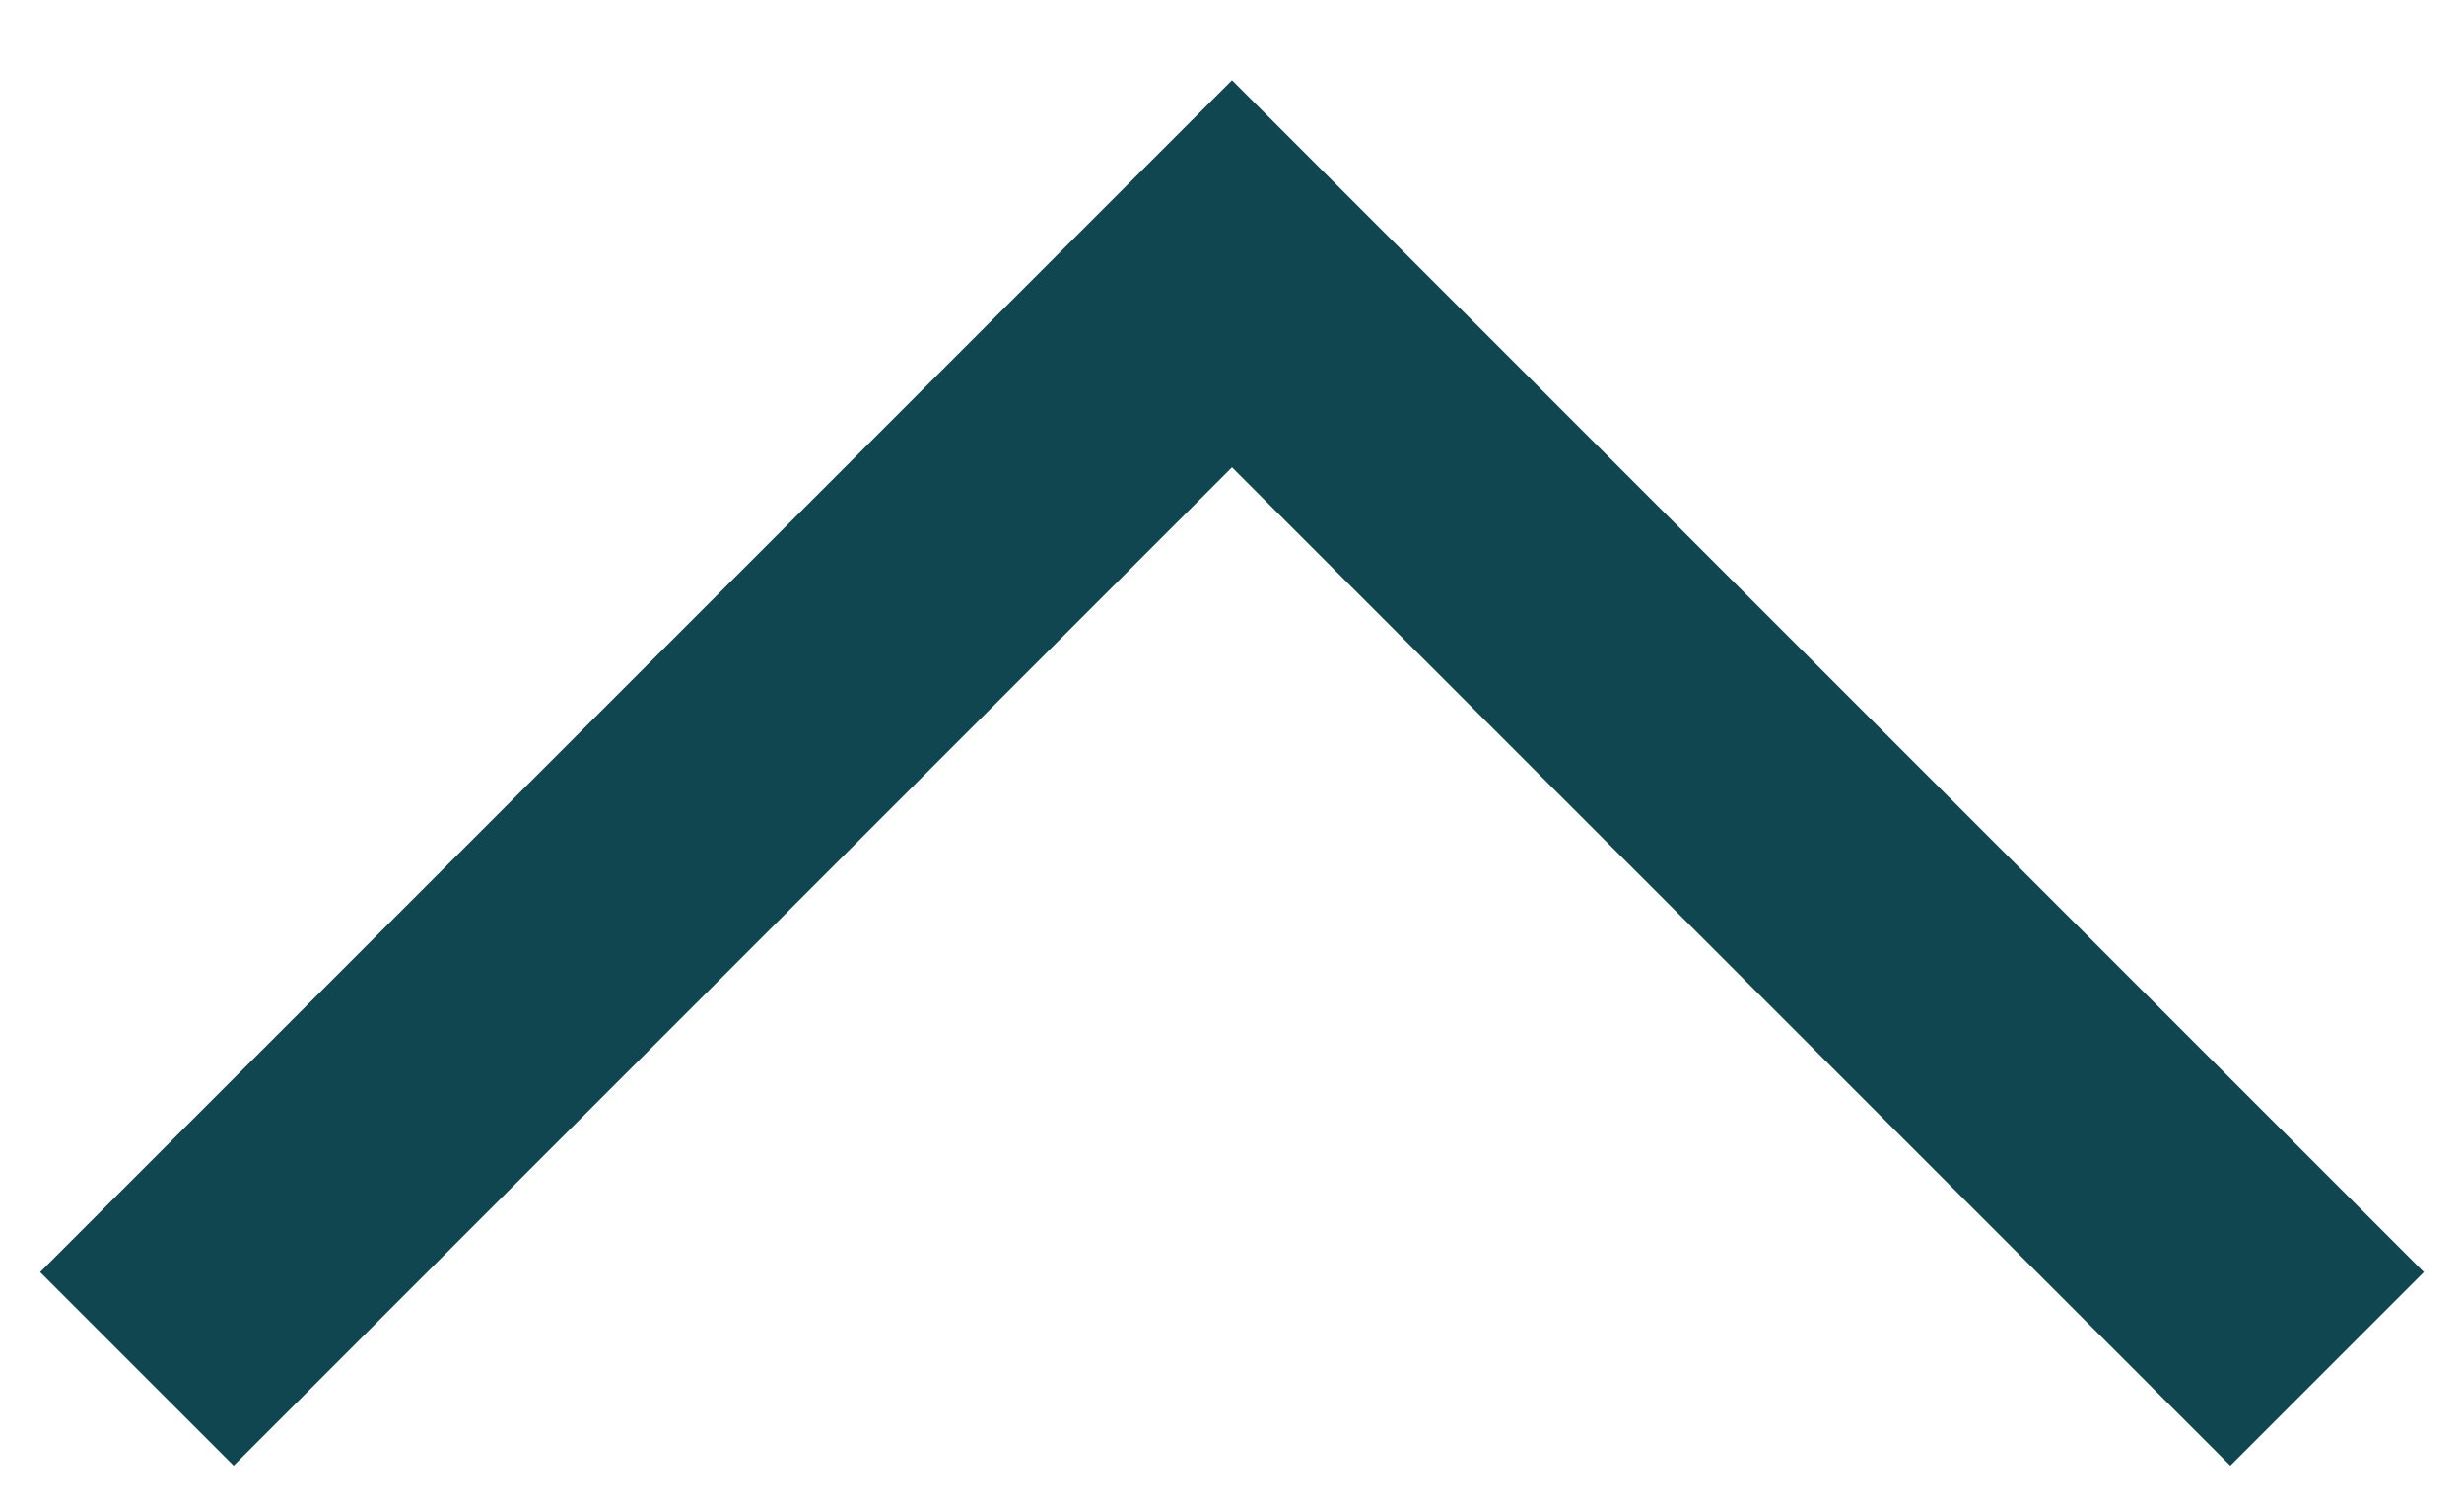 <svg width="18" height="11" viewBox="0 0 18 11" fill="none" xmlns="http://www.w3.org/2000/svg">
<path fill-rule="evenodd" clip-rule="evenodd" d="M9 3.414L16.293 10.707L17.707 9.293L9 0.586L0.293 9.293L1.707 10.707L9 3.414Z" fill="#0f4650;"/>
</svg>
